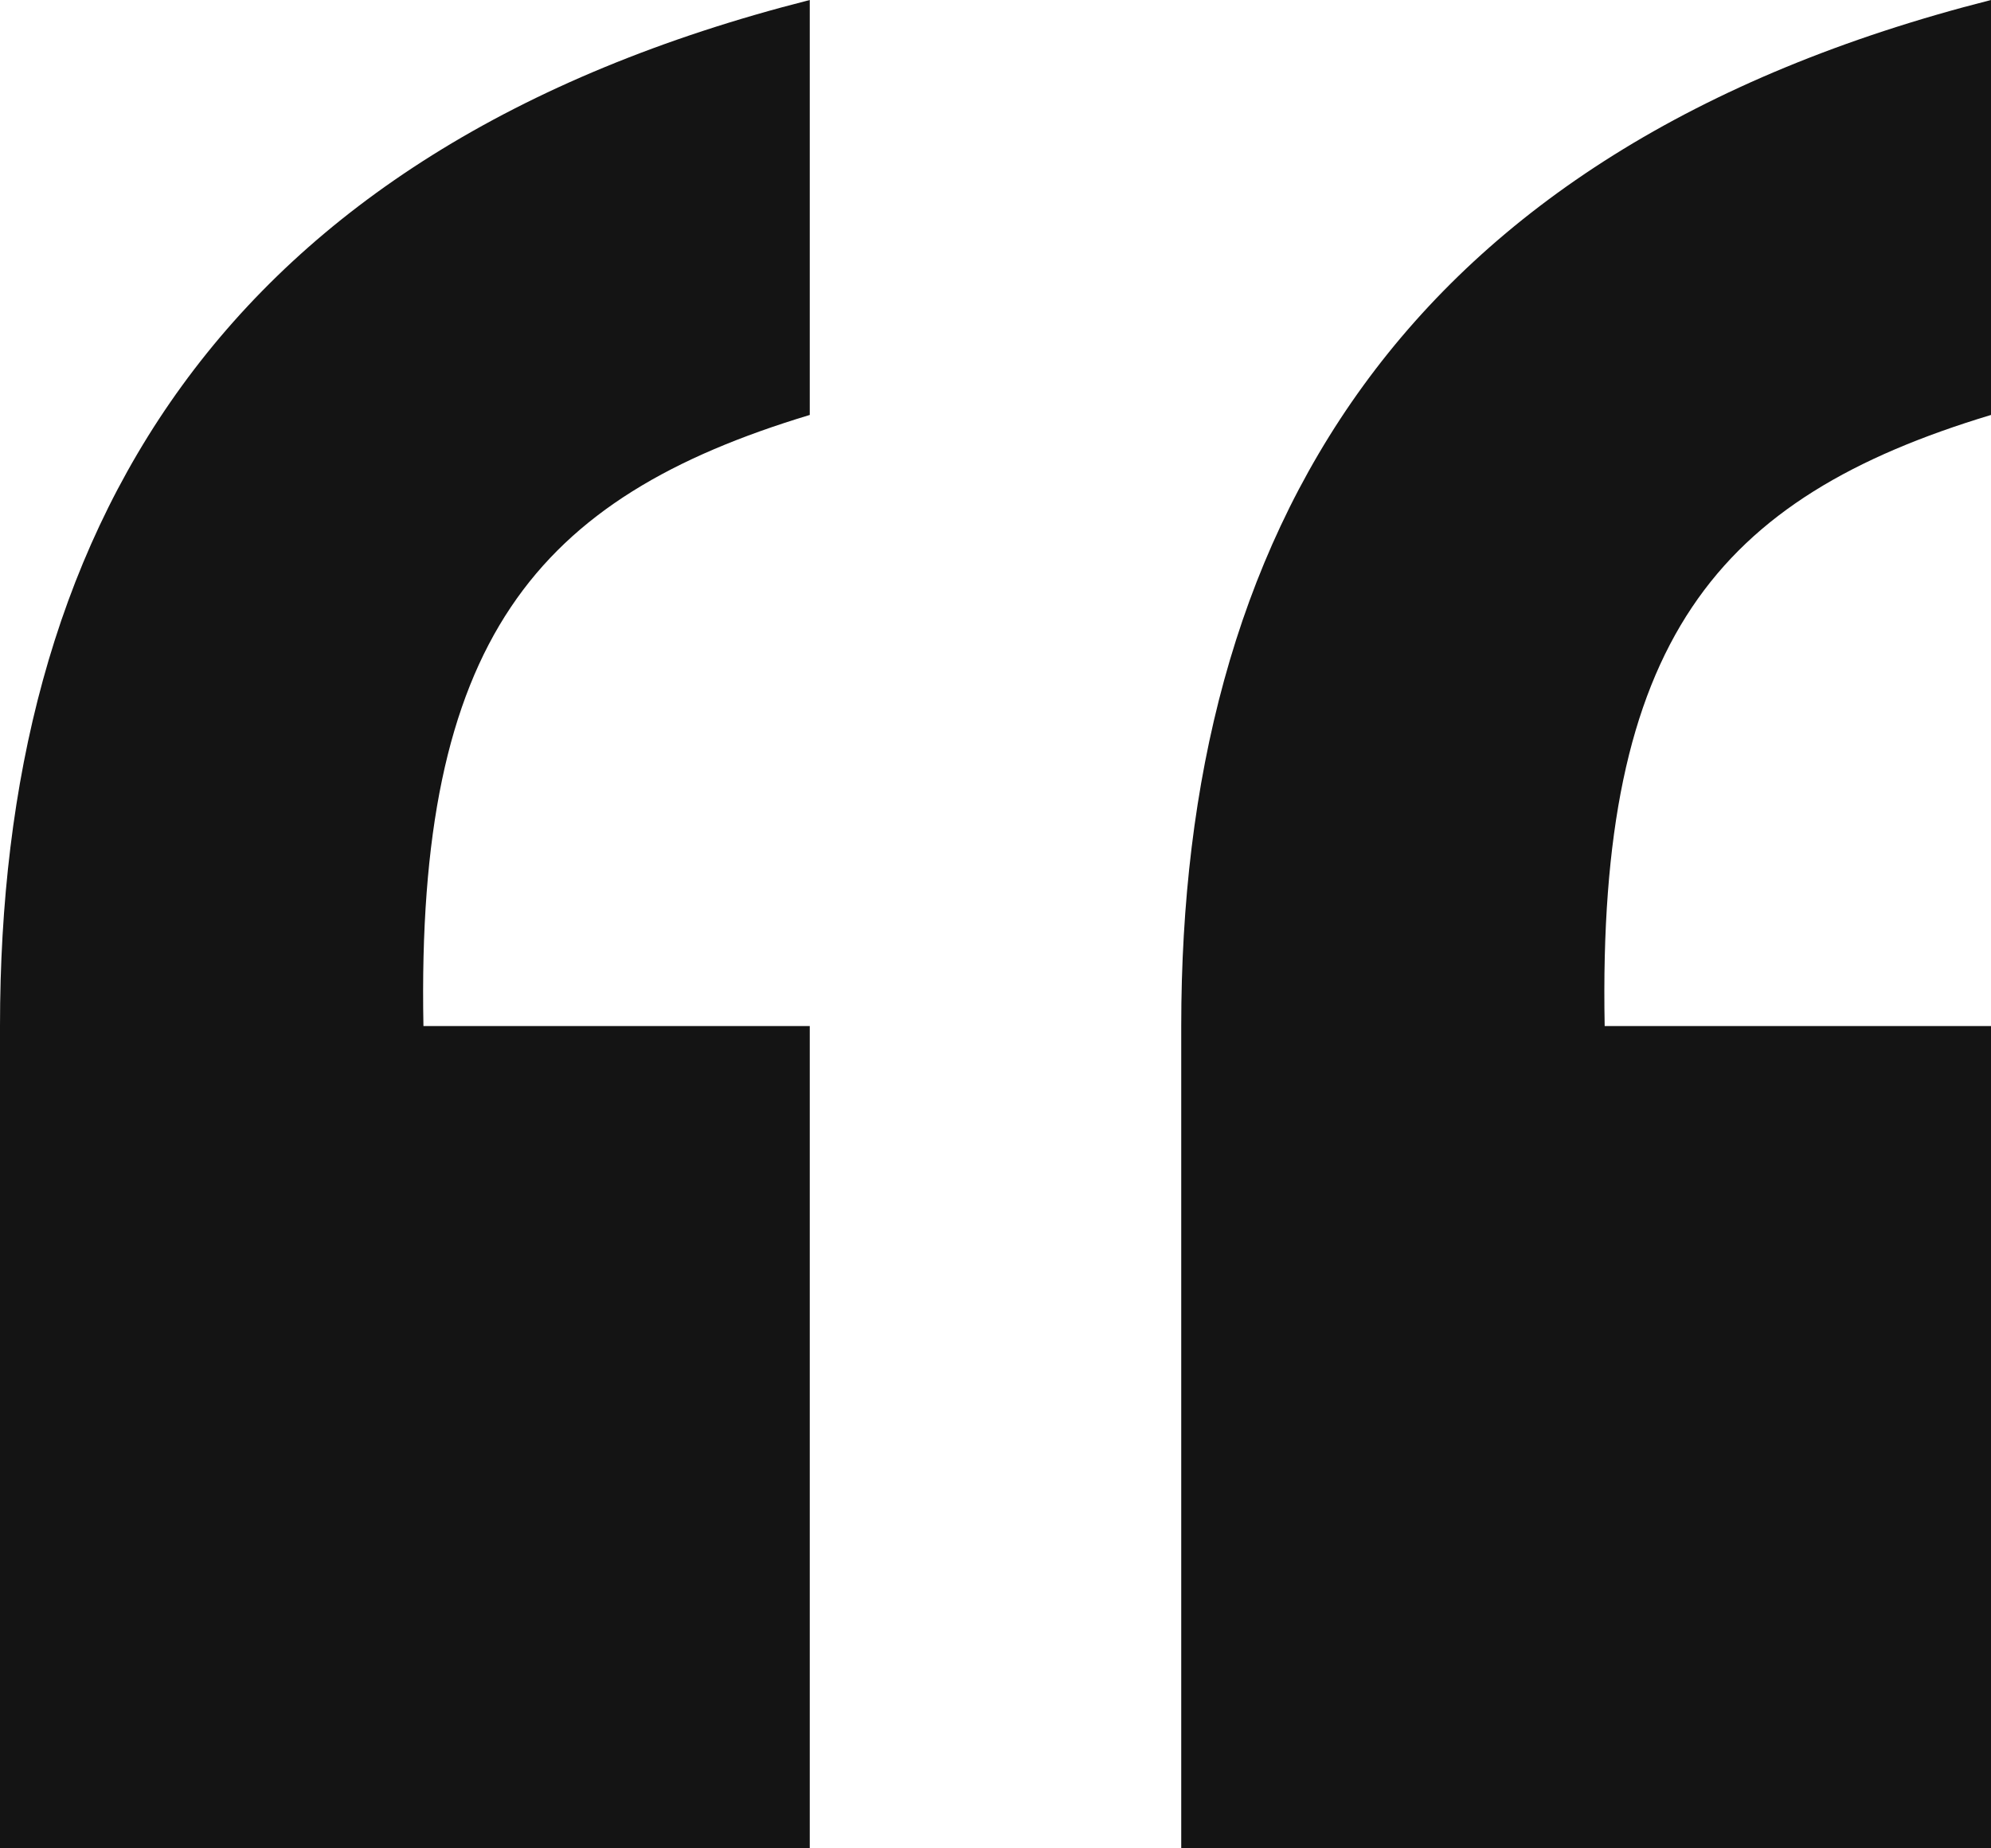 <svg width="28" height="26" viewBox="0 0 28 26" fill="none" xmlns="http://www.w3.org/2000/svg">
<path d="M0 26V14.433C0 7.535 3.03 2.122 11.388 0V5.837C7.522 7.004 5.851 9.02 5.955 14.433H11.388V26H0ZM28 0V5.837C24.134 7.004 22.463 9.02 22.567 14.433H28V26H16.612V14.433C16.612 7.535 19.642 2.122 28 0Z" fill="#141414"/>
</svg>
